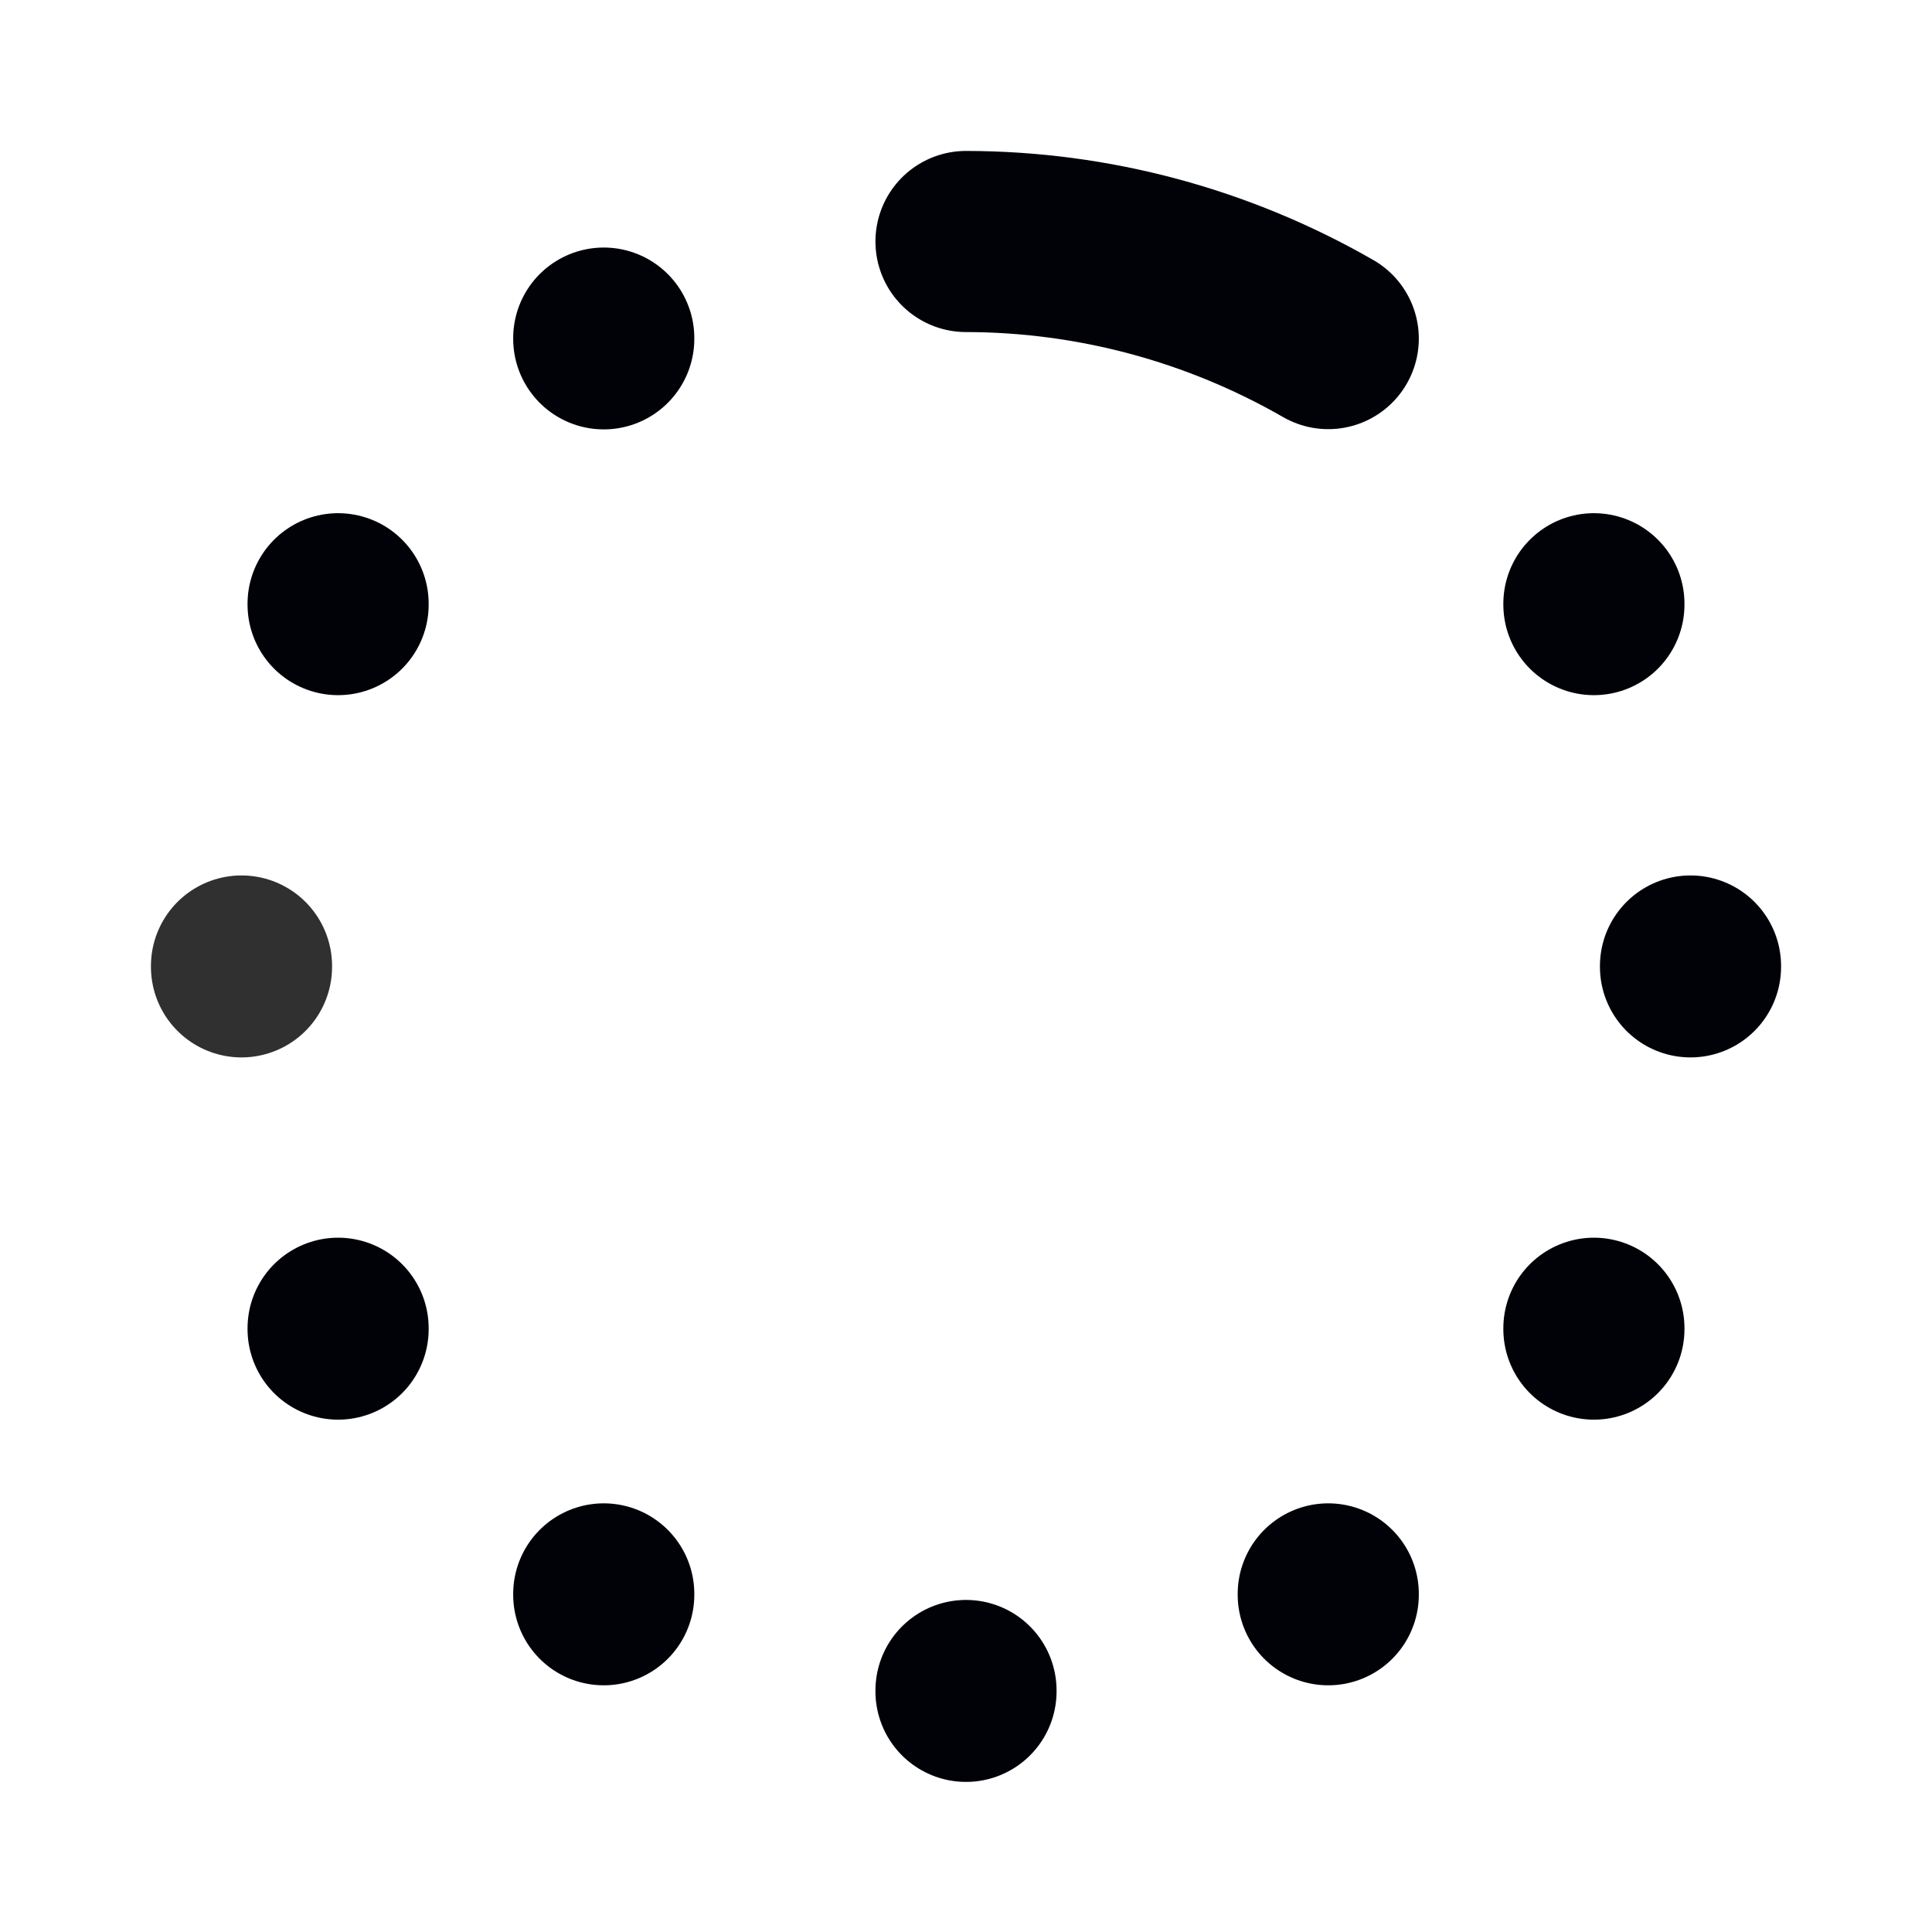<svg width="16" height="16" viewBox="0 0 16 16" fill="none" xmlns="http://www.w3.org/2000/svg">
<g clip-path="url(#clip0_23396_1291)">
<path d="M2 8V8.007" stroke="#313030" stroke-width="1.5" stroke-linecap="round" stroke-linejoin="round"/>
<path d="M14 8V8.007" stroke="#010208" stroke-width="1.5" stroke-linecap="round" stroke-linejoin="round"/>
<path d="M8 14V14.007" stroke="#010208" stroke-width="1.5" stroke-linecap="round" stroke-linejoin="round"/>
<path d="M5 2.8V2.806" stroke="#010208" stroke-width="1.5" stroke-linecap="round" stroke-linejoin="round"/>
<path d="M11 13.2V13.207" stroke="#010208" stroke-width="1.5" stroke-linecap="round" stroke-linejoin="round"/>
<path d="M5 13.2V13.207" stroke="#010208" stroke-width="1.5" stroke-linecap="round" stroke-linejoin="round"/>
<path d="M2.8 11V11.007" stroke="#010208" stroke-width="1.5" stroke-linecap="round" stroke-linejoin="round"/>
<path d="M13.2 11V11.007" stroke="#010208" stroke-width="1.5" stroke-linecap="round" stroke-linejoin="round"/>
<path d="M13.2 5V5.007" stroke="#010208" stroke-width="1.5" stroke-linecap="round" stroke-linejoin="round"/>
<path d="M2.8 5V5.007" stroke="#010208" stroke-width="1.5" stroke-linecap="round" stroke-linejoin="round"/>
<path d="M11 2.804C10.087 2.279 9.053 2.001 8 2" stroke="#010208" stroke-width="1.5" stroke-linecap="round" stroke-linejoin="round"/>
</g>
<defs>
<clipPath id="clip0_23396_1291">
<rect width="16" height="16" fill="white"/>
</clipPath>
</defs>
</svg>
